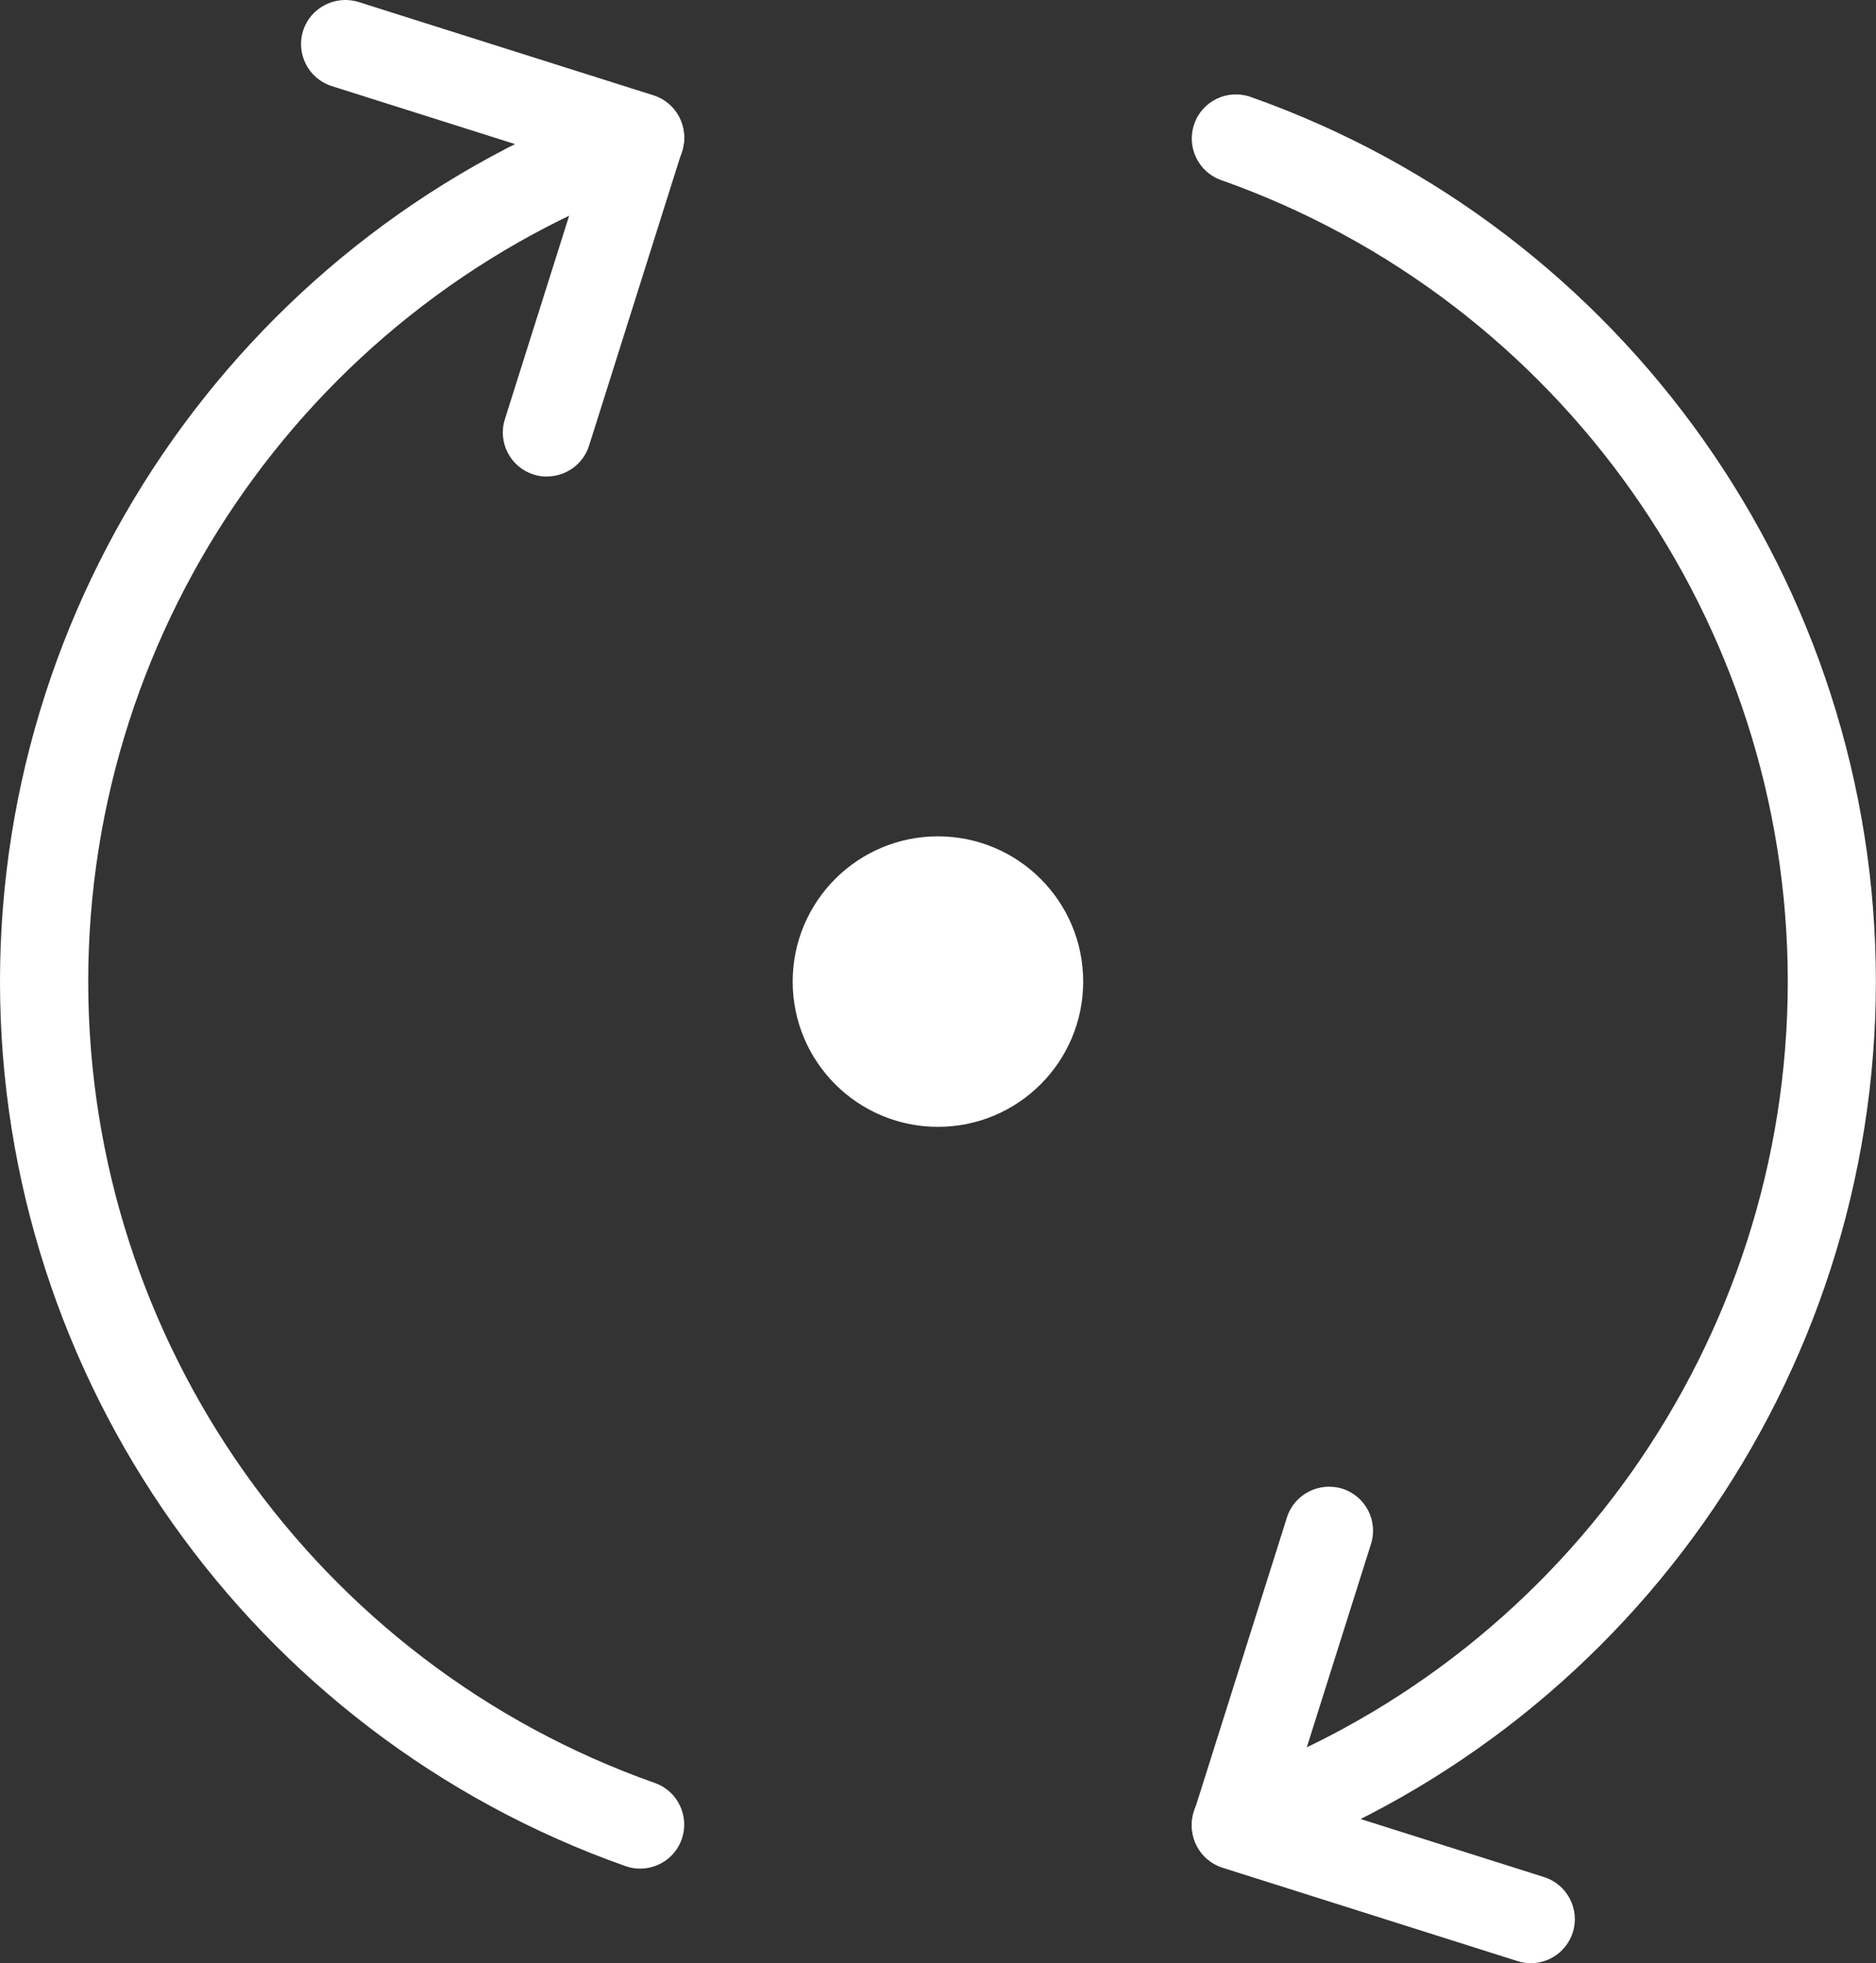 <svg viewBox="0 0 153.31 160.44" xmlns="http://www.w3.org/2000/svg" id="Layer_2"><rect x="0" y="0" width="153.31" height="160.44" fill="#333333" stroke="none"/><defs><style>.cls-1{fill:#fff;stroke-width:0px;}</style></defs><g id="Layer_1-2"><path d="M52.3,152.71c-.4,0-.8-.06-1.2-.21C20.54,141.7,0,112.65,0,80.22S20.54,18.73,51.1,7.92c1.87-.66,3.94.32,4.6,2.2.66,1.88-.32,3.94-2.2,4.6C25.81,24.51,7.21,50.83,7.21,80.22s18.61,55.71,46.3,65.49c1.88.66,2.86,2.72,2.2,4.6-.52,1.48-1.91,2.4-3.4,2.4Z" class="cls-1"></path><path d="M101,152.71c-1.48,0-2.87-.92-3.4-2.4-.66-1.88.32-3.94,2.2-4.6,27.69-9.79,46.3-36.11,46.3-65.49S127.49,24.51,99.8,14.72c-1.88-.66-2.86-2.72-2.2-4.6.66-1.88,2.72-2.86,4.6-2.2,30.56,10.8,51.1,39.86,51.1,72.29s-20.54,61.49-51.1,72.29c-.4.14-.8.21-1.2.21Z" class="cls-1"></path><path d="M44.7,38.95c-.36,0-.73-.05-1.09-.17-1.9-.6-2.95-2.62-2.35-4.52l6.53-20.68-20.67-6.54c-1.9-.6-2.95-2.63-2.35-4.53.6-1.89,2.64-2.93,4.52-2.35l24.11,7.63c1.9.6,2.95,2.63,2.35,4.52l-7.61,24.11c-.49,1.54-1.91,2.52-3.44,2.52Z" class="cls-1"></path><path d="M125.11,160.44c-.36,0-.73-.05-1.09-.17l-24.11-7.63c-1.9-.6-2.95-2.63-2.35-4.52l7.61-24.11c.6-1.9,2.64-2.93,4.52-2.35,1.9.6,2.95,2.62,2.35,4.52l-6.53,20.68,20.67,6.54c1.9.6,2.95,2.63,2.35,4.53-.49,1.53-1.9,2.51-3.43,2.51Z" class="cls-1"></path><circle r="11.87" cy="80.22" cx="76.65" class="cls-1"></circle></g></svg>